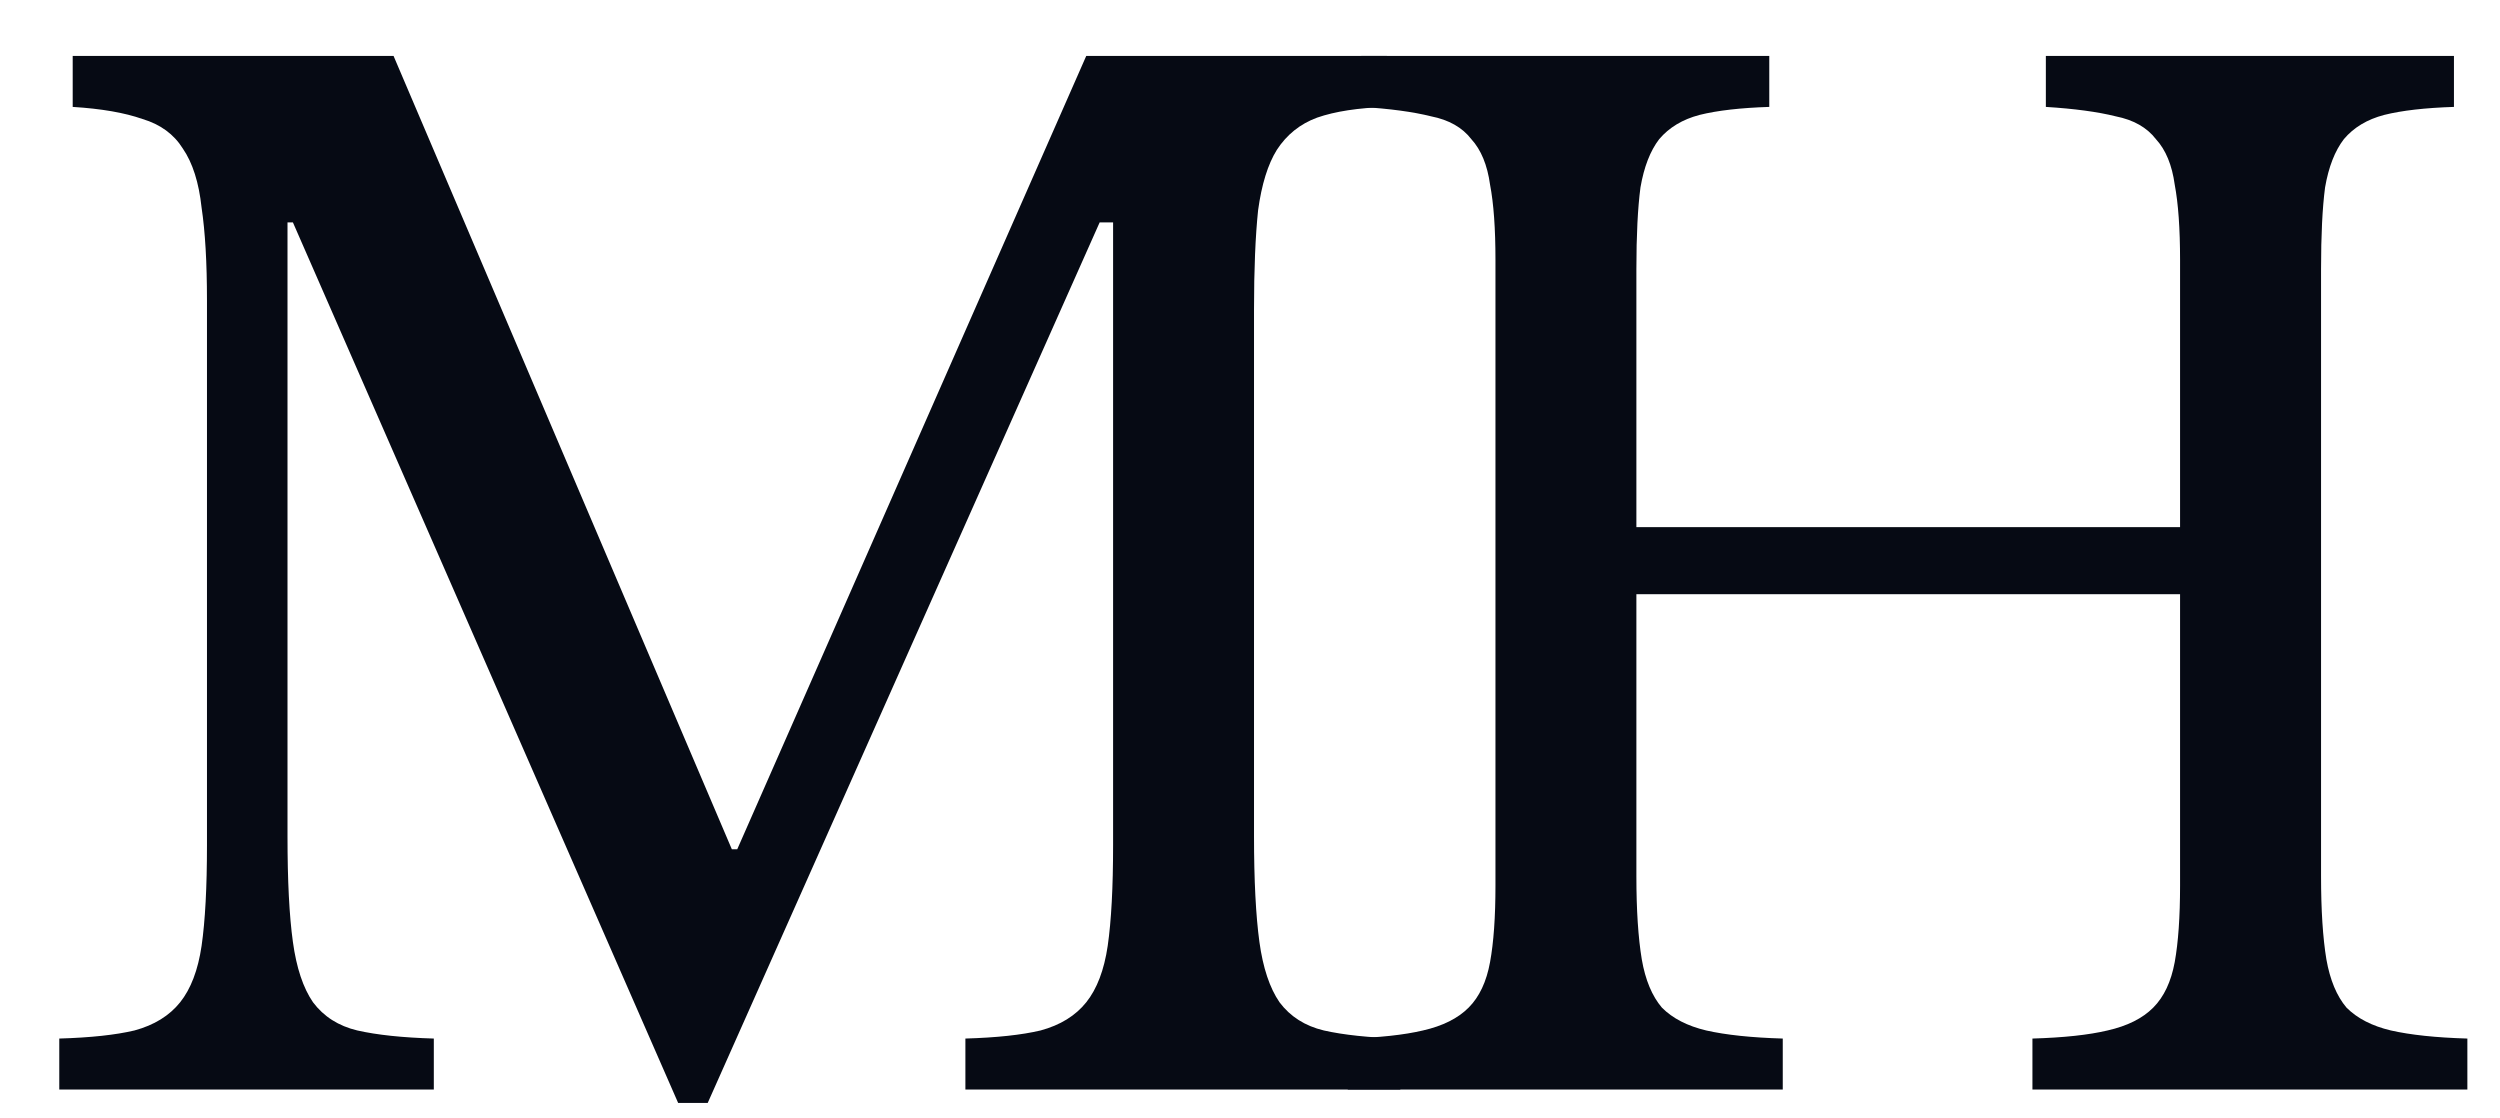 <svg width="38" height="17" viewBox="0 0 38 17" fill="none" xmlns="http://www.w3.org/2000/svg">
<path d="M11.206 12.909L16.511 0.85H21.081V1.625C20.646 1.639 20.292 1.693 20.02 1.788C19.762 1.883 19.558 2.047 19.408 2.278C19.272 2.496 19.177 2.802 19.123 3.196C19.082 3.591 19.061 4.094 19.061 4.706V12.705C19.061 13.385 19.089 13.922 19.143 14.317C19.197 14.711 19.299 15.017 19.449 15.235C19.612 15.452 19.837 15.595 20.122 15.663C20.422 15.731 20.809 15.772 21.285 15.786V16.561H14.674V15.786C15.15 15.772 15.531 15.731 15.817 15.663C16.116 15.582 16.348 15.439 16.511 15.235C16.674 15.031 16.783 14.745 16.837 14.378C16.892 13.997 16.919 13.487 16.919 12.847V3.38H16.715L10.757 16.765H10.308L4.452 3.38H4.37V12.705C4.37 13.385 4.397 13.922 4.452 14.317C4.506 14.711 4.608 15.017 4.758 15.235C4.921 15.452 5.146 15.595 5.431 15.663C5.73 15.731 6.118 15.772 6.594 15.786V16.561H0.901V15.786C1.377 15.772 1.758 15.731 2.044 15.663C2.343 15.582 2.575 15.439 2.738 15.235C2.901 15.031 3.01 14.745 3.064 14.378C3.119 13.997 3.146 13.487 3.146 12.847V4.563C3.146 3.992 3.119 3.523 3.064 3.155C3.023 2.774 2.928 2.475 2.779 2.258C2.643 2.04 2.438 1.89 2.166 1.809C1.894 1.713 1.541 1.652 1.105 1.625V0.85H5.982L11.124 12.909H11.206Z" fill="#060A14"/>
<path d="M35.28 13.317C35.28 13.834 35.307 14.255 35.361 14.582C35.416 14.895 35.518 15.14 35.667 15.316C35.831 15.48 36.055 15.595 36.341 15.663C36.64 15.731 37.028 15.772 37.504 15.786V16.561H30.893V15.786C31.369 15.772 31.75 15.731 32.035 15.663C32.335 15.595 32.566 15.48 32.729 15.316C32.892 15.153 33.001 14.922 33.056 14.623C33.11 14.323 33.137 13.936 33.137 13.46V9.032H24.873V13.317C24.873 13.834 24.901 14.255 24.955 14.582C25.009 14.895 25.111 15.14 25.261 15.316C25.424 15.48 25.649 15.595 25.934 15.663C26.234 15.731 26.621 15.772 27.098 15.786V16.561H20.486V15.786C20.963 15.772 21.343 15.731 21.629 15.663C21.928 15.595 22.16 15.48 22.323 15.316C22.486 15.153 22.595 14.922 22.649 14.623C22.704 14.323 22.731 13.936 22.731 13.46V3.951C22.731 3.475 22.704 3.094 22.649 2.808C22.608 2.509 22.513 2.278 22.364 2.115C22.228 1.938 22.024 1.822 21.752 1.768C21.48 1.7 21.126 1.652 20.691 1.625V0.85H26.893V1.625C26.458 1.639 26.105 1.679 25.832 1.747C25.574 1.815 25.37 1.938 25.22 2.115C25.084 2.292 24.989 2.536 24.935 2.849C24.894 3.162 24.873 3.577 24.873 4.094V8.012H33.137V3.951C33.137 3.475 33.11 3.094 33.056 2.808C33.015 2.509 32.92 2.278 32.77 2.115C32.634 1.938 32.43 1.822 32.158 1.768C31.886 1.7 31.532 1.652 31.097 1.625V0.85H37.3V1.625C36.864 1.639 36.511 1.679 36.239 1.747C35.98 1.815 35.776 1.938 35.627 2.115C35.491 2.292 35.395 2.536 35.341 2.849C35.3 3.162 35.28 3.577 35.28 4.094V13.317Z" fill="#060A14"/>
</svg>
